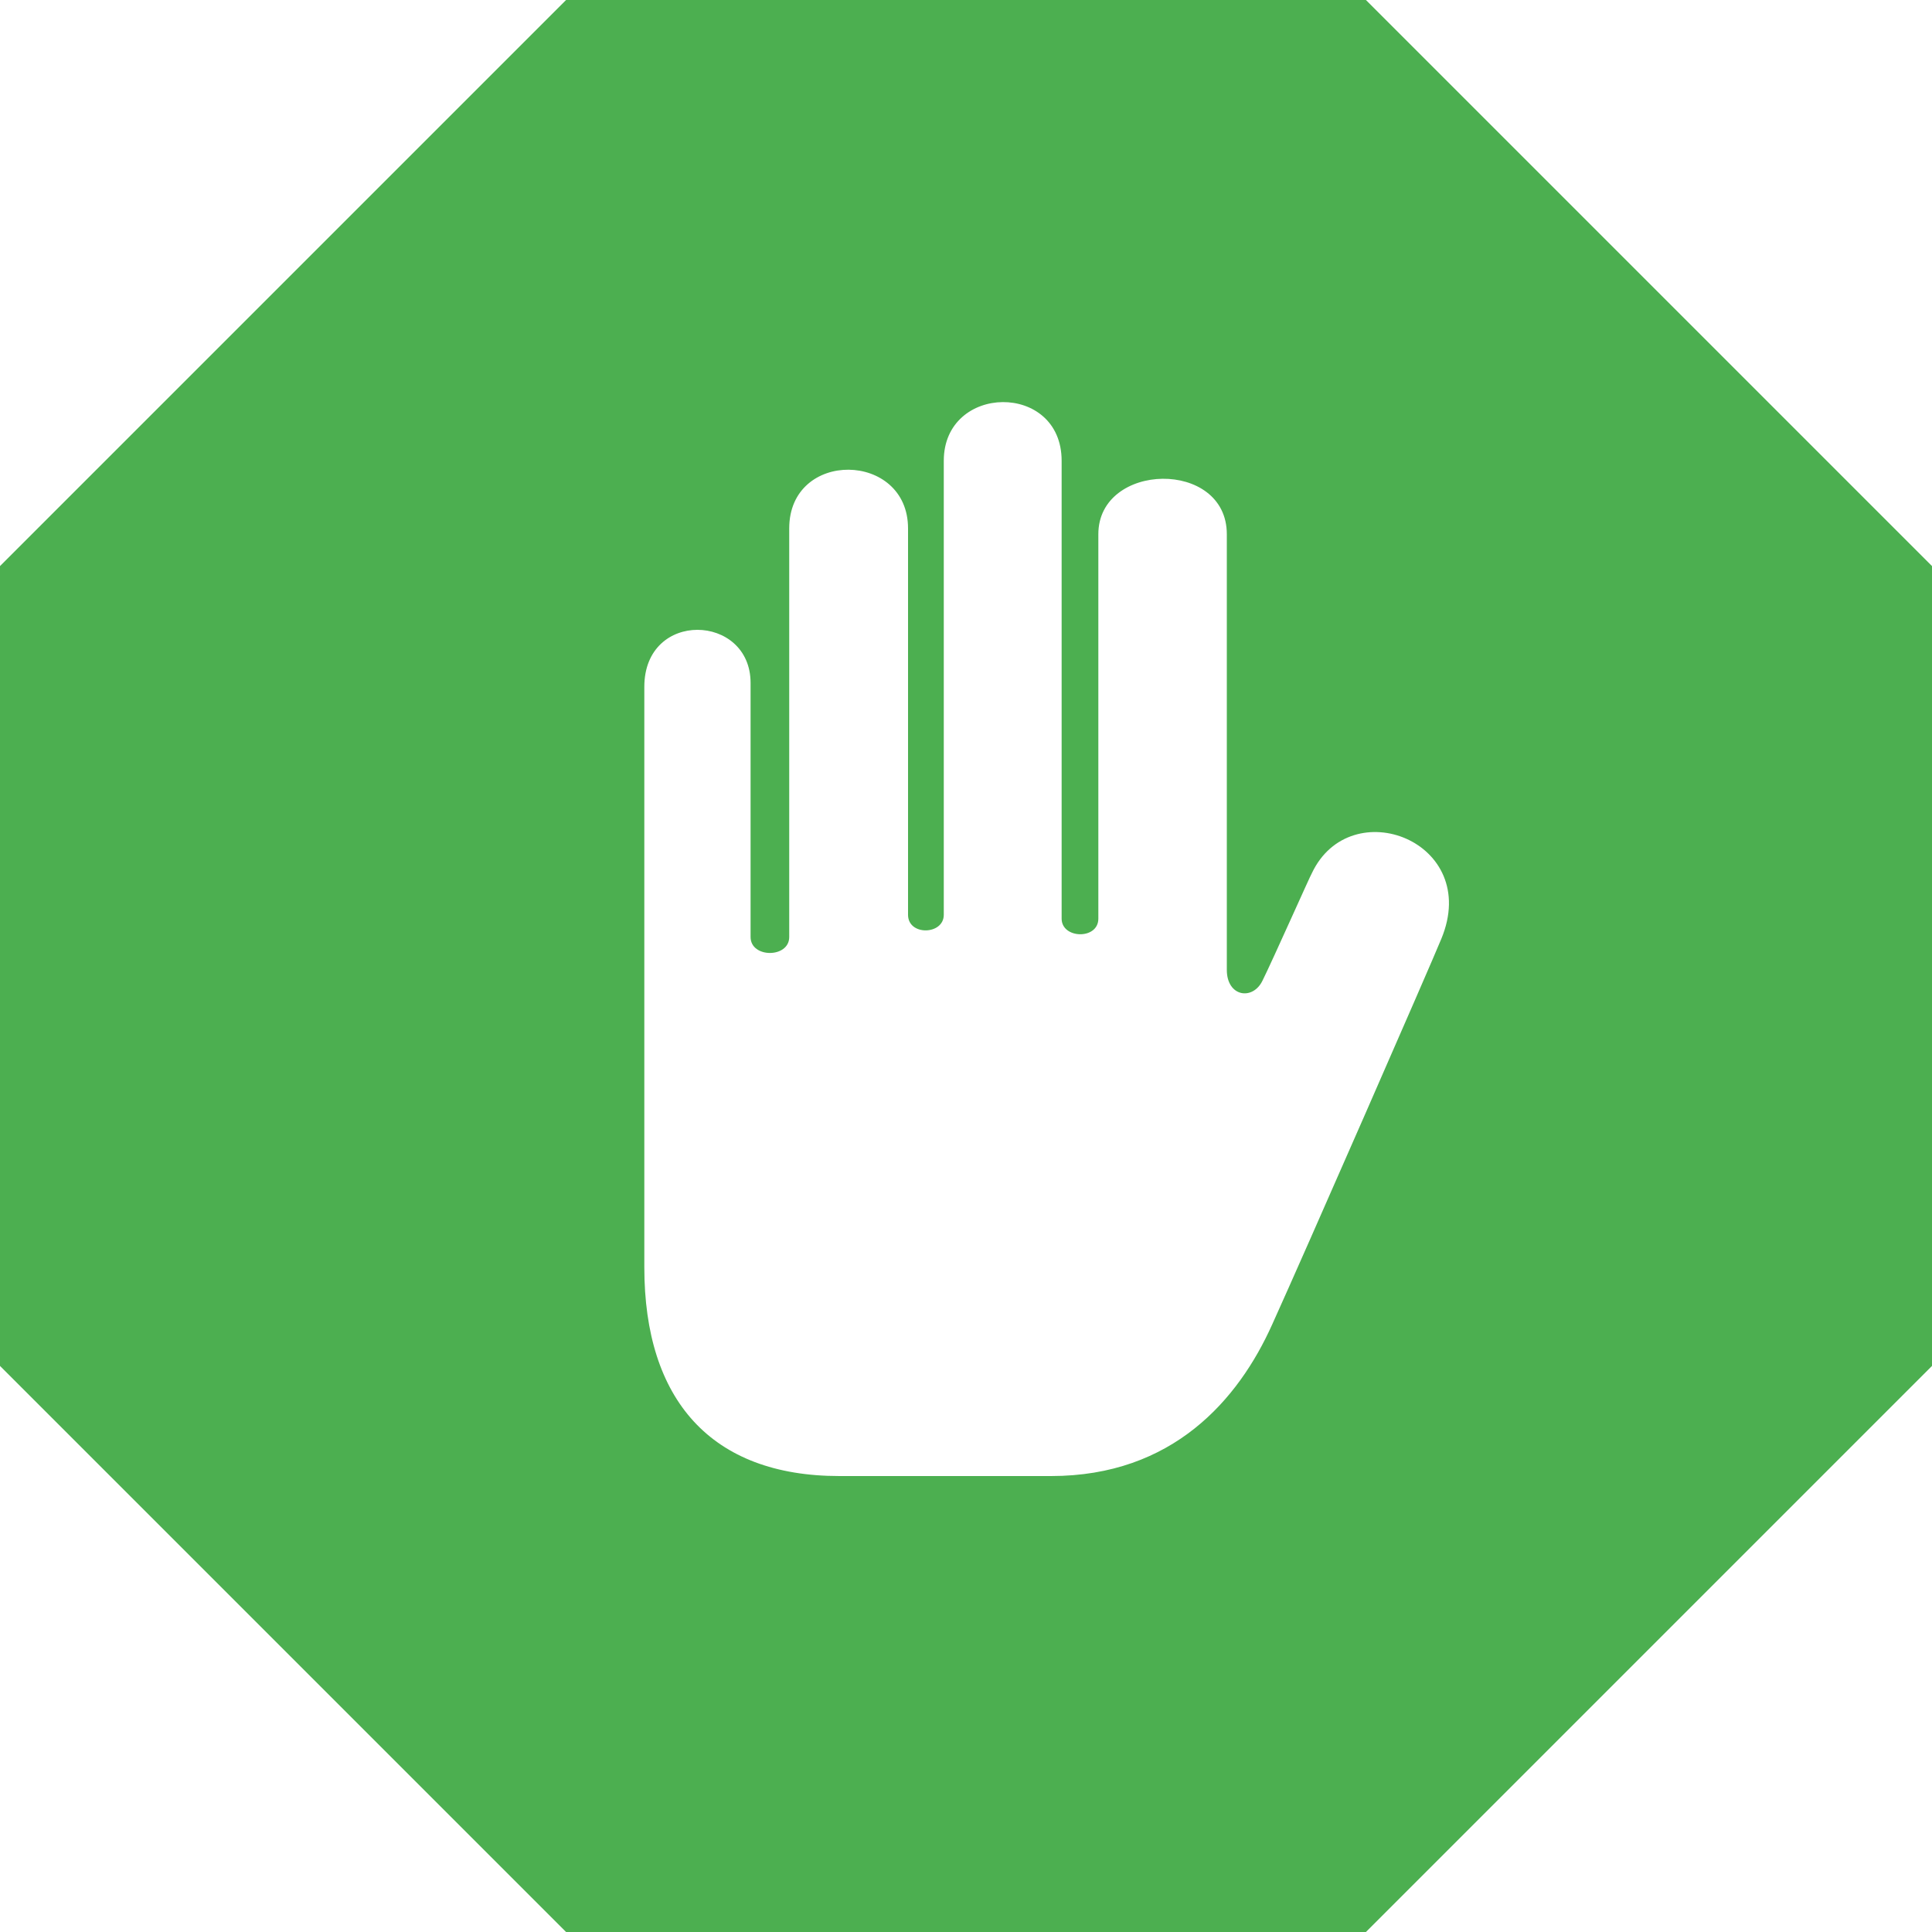<?xml version="1.0" encoding="utf-8"?>
<!-- Generator: Adobe Illustrator 25.1.0, SVG Export Plug-In . SVG Version: 6.00 Build 0)  -->
<svg version="1.1" id="Layer_1" xmlns="http://www.w3.org/2000/svg" xmlns:xlink="http://www.w3.org/1999/xlink" x="0px" y="0px"
	 viewBox="0 0 200 200" style="enable-background:new 0 0 200 200;" xml:space="preserve">
<style type="text/css">
	.st0{fill:#4CAF50;}
</style>
<path class="st0" d="M141.4,0H58.6L0,58.6v82.8L58.6,200h82.8l58.6-58.6V58.6C200,58.6,141.4,0,141.4,0z M149.2,97.2
	c-1.1,2.7-14.1,32.4-17.5,39.9c-3.5,7.8-10.3,15.7-22.9,15.7H86.9c-13.3,0-20.2-7.9-20.2-21.6V71.1c0-8,11-7.6,11-0.4V97
	c0,2.2,4,2.2,4,0V54.7c0-8.2,12.3-8,12.3,0v40c0,2.2,3.7,2.1,3.7,0V47.7c0-8,12.2-8.2,12.2,0l0,47.4c0,2.1,3.8,2.2,3.8,0V55.3
	c0-7.5,13.3-7.8,13.3,0v45.1c0,2.8,2.7,3.2,3.7,1.1c1-2,5-11,5.1-11.1C139.8,81.9,153.4,87.1,149.2,97.2z"/>
</svg>
